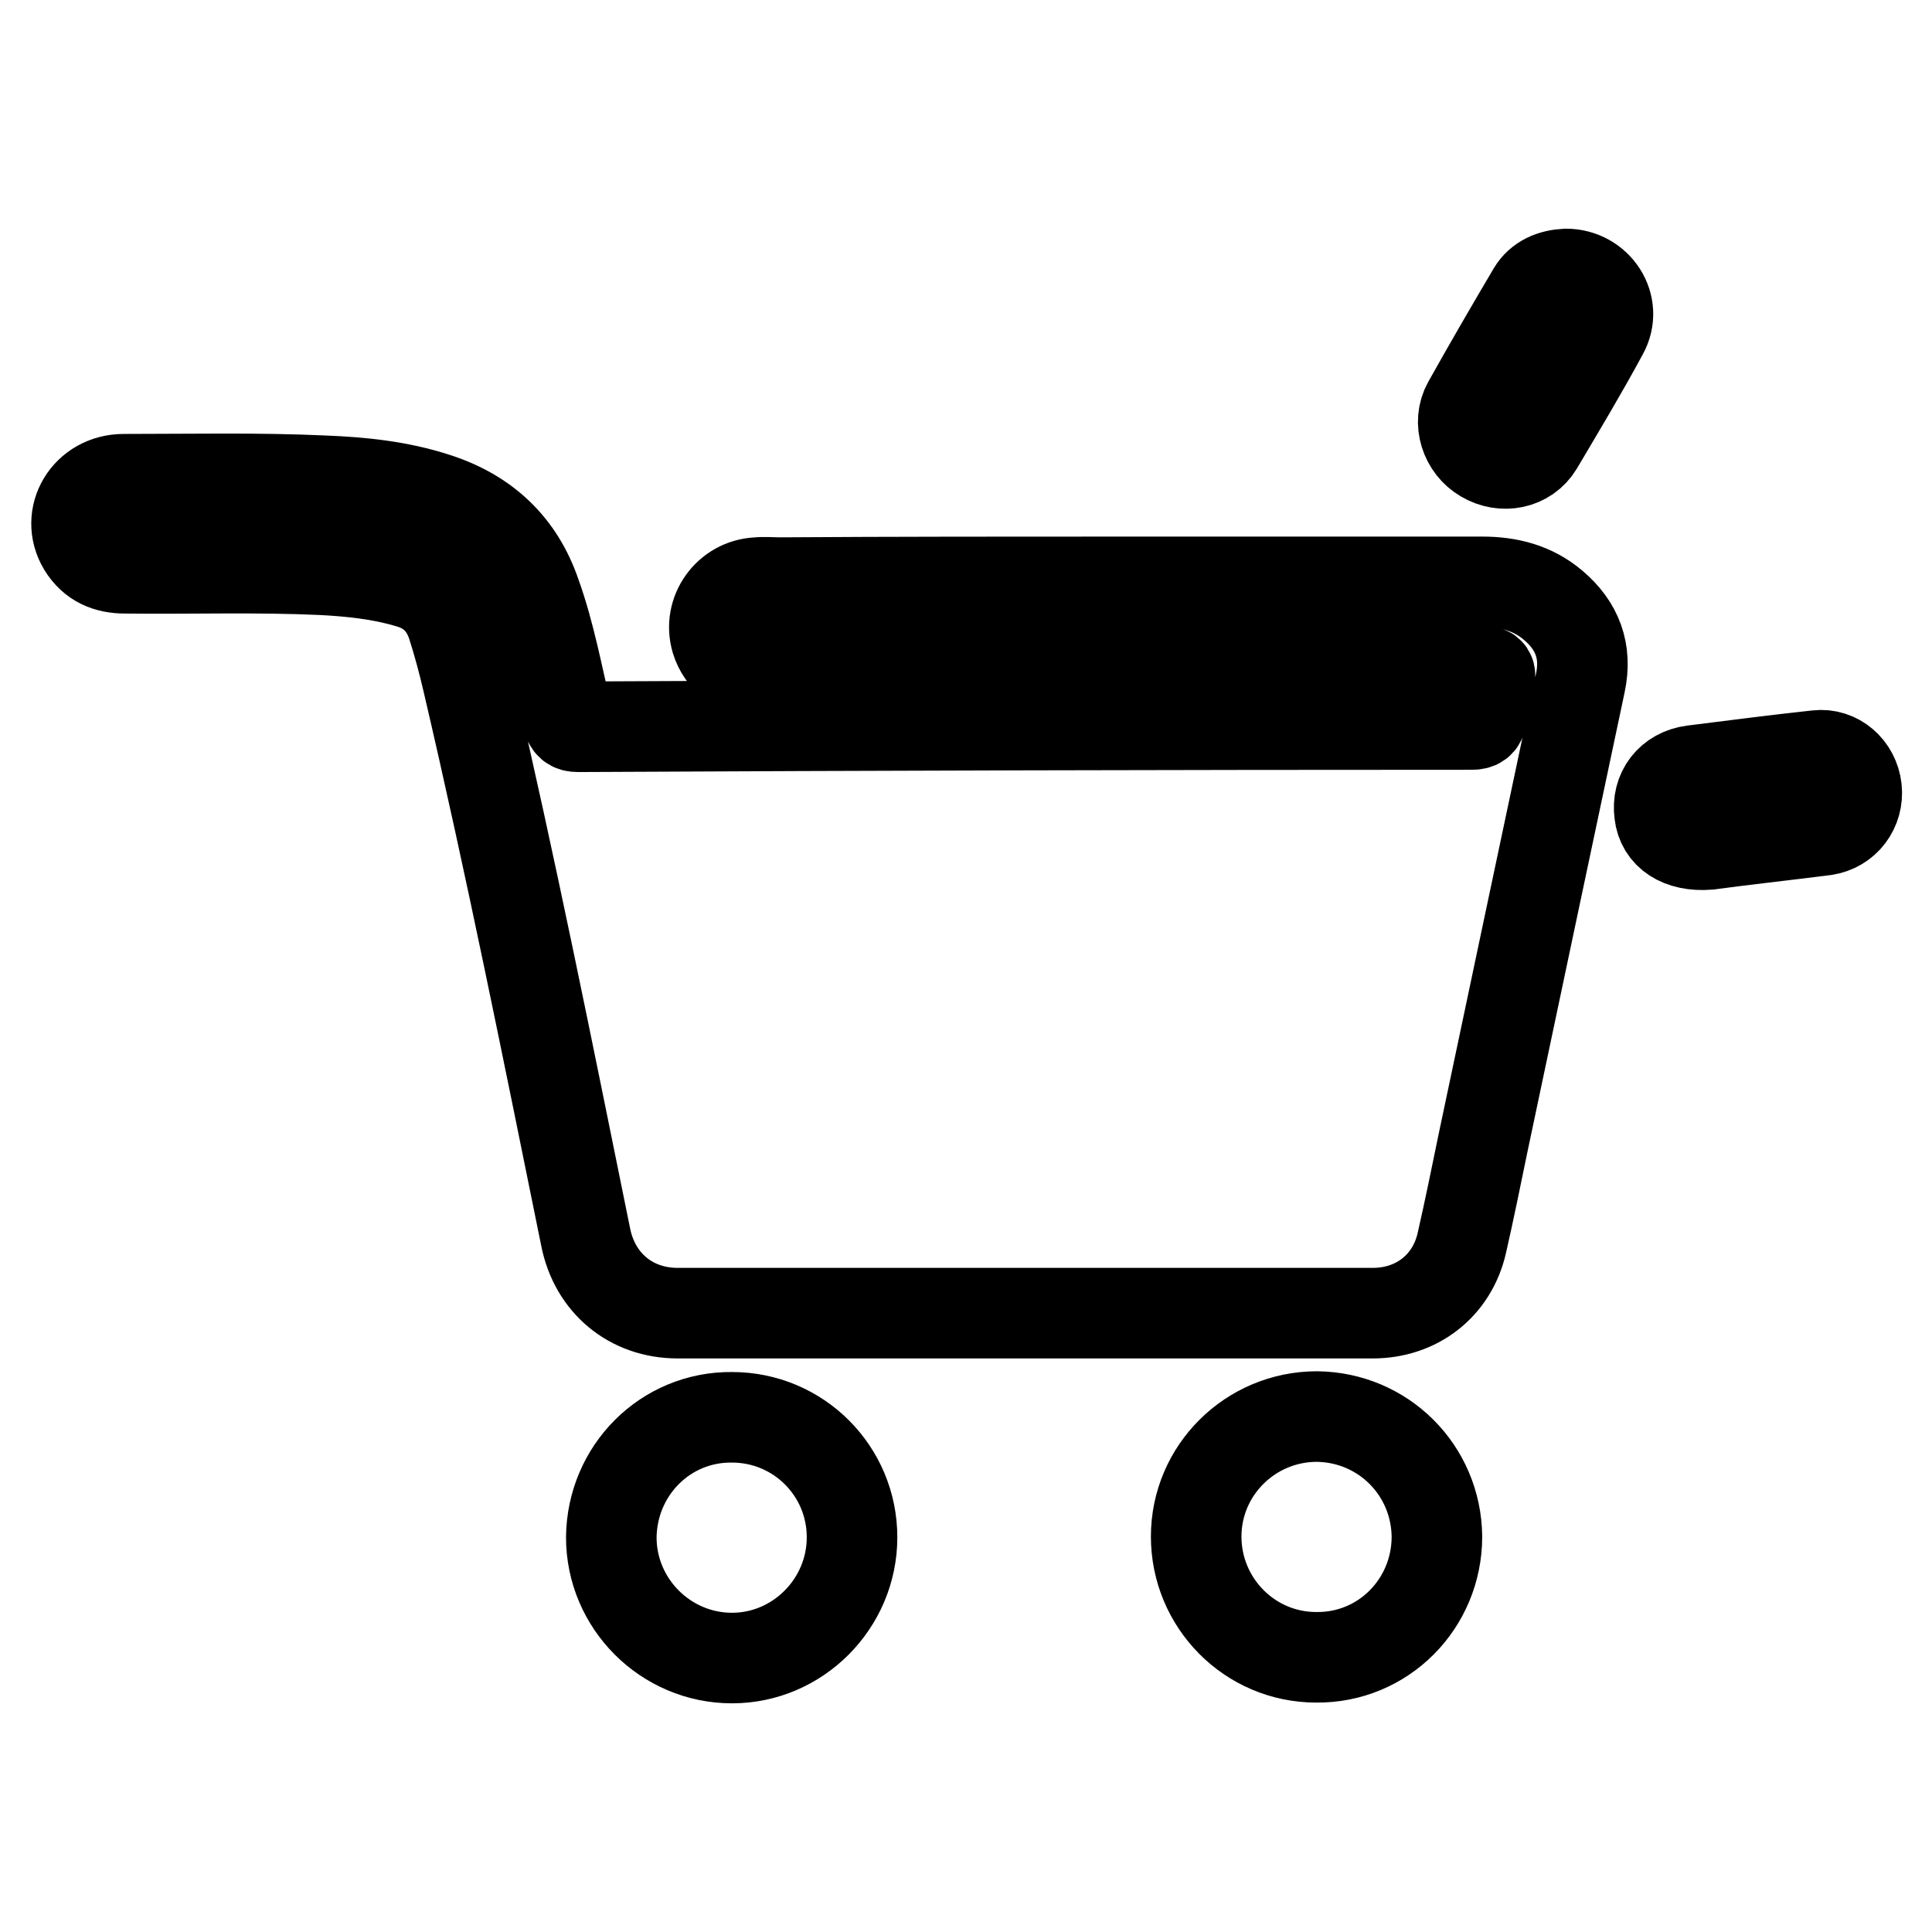 <?xml version="1.0" encoding="utf-8"?>
<!-- Svg Vector Icons : http://www.onlinewebfonts.com/icon -->
<!DOCTYPE svg PUBLIC "-//W3C//DTD SVG 1.1//EN" "http://www.w3.org/Graphics/SVG/1.1/DTD/svg11.dtd">
<svg version="1.1" xmlns="http://www.w3.org/2000/svg" xmlns:xlink="http://www.w3.org/1999/xlink" x="0px" y="0px" viewBox="0 0 256 256" enable-background="new 0 0 256 256" xml:space="preserve">
<g> <path stroke-width="12" fill-opacity="0" stroke="#000000"  d="M149.1,77.1c15.8,0,31.5,0,47.3,0c3.5,0,6.7,0.8,9.4,3.1c3.2,2.7,4.5,6.1,3.6,10.3 c-4.3,20.3-8.6,40.6-12.9,61c-0.9,4.4-1.8,8.8-2.8,13.2c-1.3,5.7-6,9.3-11.8,9.3c-30.7,0-61.4,0-92.1,0c-6.2,0-11-4-12.2-10.1 c-5-24.6-9.9-49.1-15.6-73.5c-0.6-2.6-1.3-5.2-2.1-7.7c-1-2.9-2.9-4.7-5.8-5.5c-3.7-1.1-7.6-1.5-11.4-1.7 c-8.7-0.4-17.4-0.1-26.1-0.2c-2.4,0-4.3-0.8-5.6-2.9c-2.4-4,0.5-8.9,5.4-8.9c8.8,0,17.7-0.2,26.5,0.2c5,0.2,10,0.7,14.9,2.3 c6.5,2.1,11,6.3,13.2,12.8c1.9,5.3,2.9,10.9,4.2,16.3c0.2,0.9,0.5,1.2,1.4,1.2C116,96.1,155.5,96,195,96c0.8,0,1.2-0.2,1.3-1 c0.3-1.7,0.7-3.4,1.1-5.1c0.1-0.6,0-1-0.7-0.9c-0.3,0-0.6,0-0.9,0c-31.6,0-63.2,0-94.8,0c-3.1,0-5.3-1.6-6.1-4.2 c-1.1-3.7,1.6-7.4,5.4-7.6c1-0.1,2,0,3.1,0C118.5,77.1,133.8,77.1,149.1,77.1z M190.4,203.6c0,8.9-7.1,16.1-16,16 c-8.8,0-15.9-7.2-15.9-16c0-8.8,7.2-15.9,16-15.9C183.3,187.8,190.3,194.8,190.4,203.6z M97,187.8c8.8,0,15.9,7.1,15.9,15.9 c0,8.8-7.2,16-15.9,16c-8.8,0-16-7.2-16-16C81.1,194.8,88.2,187.7,97,187.8z M207.5,36.3c4.1,0,6.9,4.2,4.9,7.8 c-2.7,5-5.7,10-8.6,14.9c-1.5,2.5-4.7,3.1-7.2,1.6c-2.4-1.4-3.5-4.6-2.1-7.1c2.8-5,5.7-10,8.6-14.9C204,37.1,205.6,36.4,207.5,36.3 z M226.4,111.9c-3.8,0.3-6.2-1.4-6.5-4.1c-0.4-2.9,1.4-5.3,4.4-5.7c5.5-0.7,11-1.4,16.5-2c2.6-0.3,4.9,1.7,5.2,4.4 c0.3,2.7-1.5,5.1-4.2,5.5C236.3,110.7,230.8,111.3,226.4,111.9z"/></g>
</svg>
